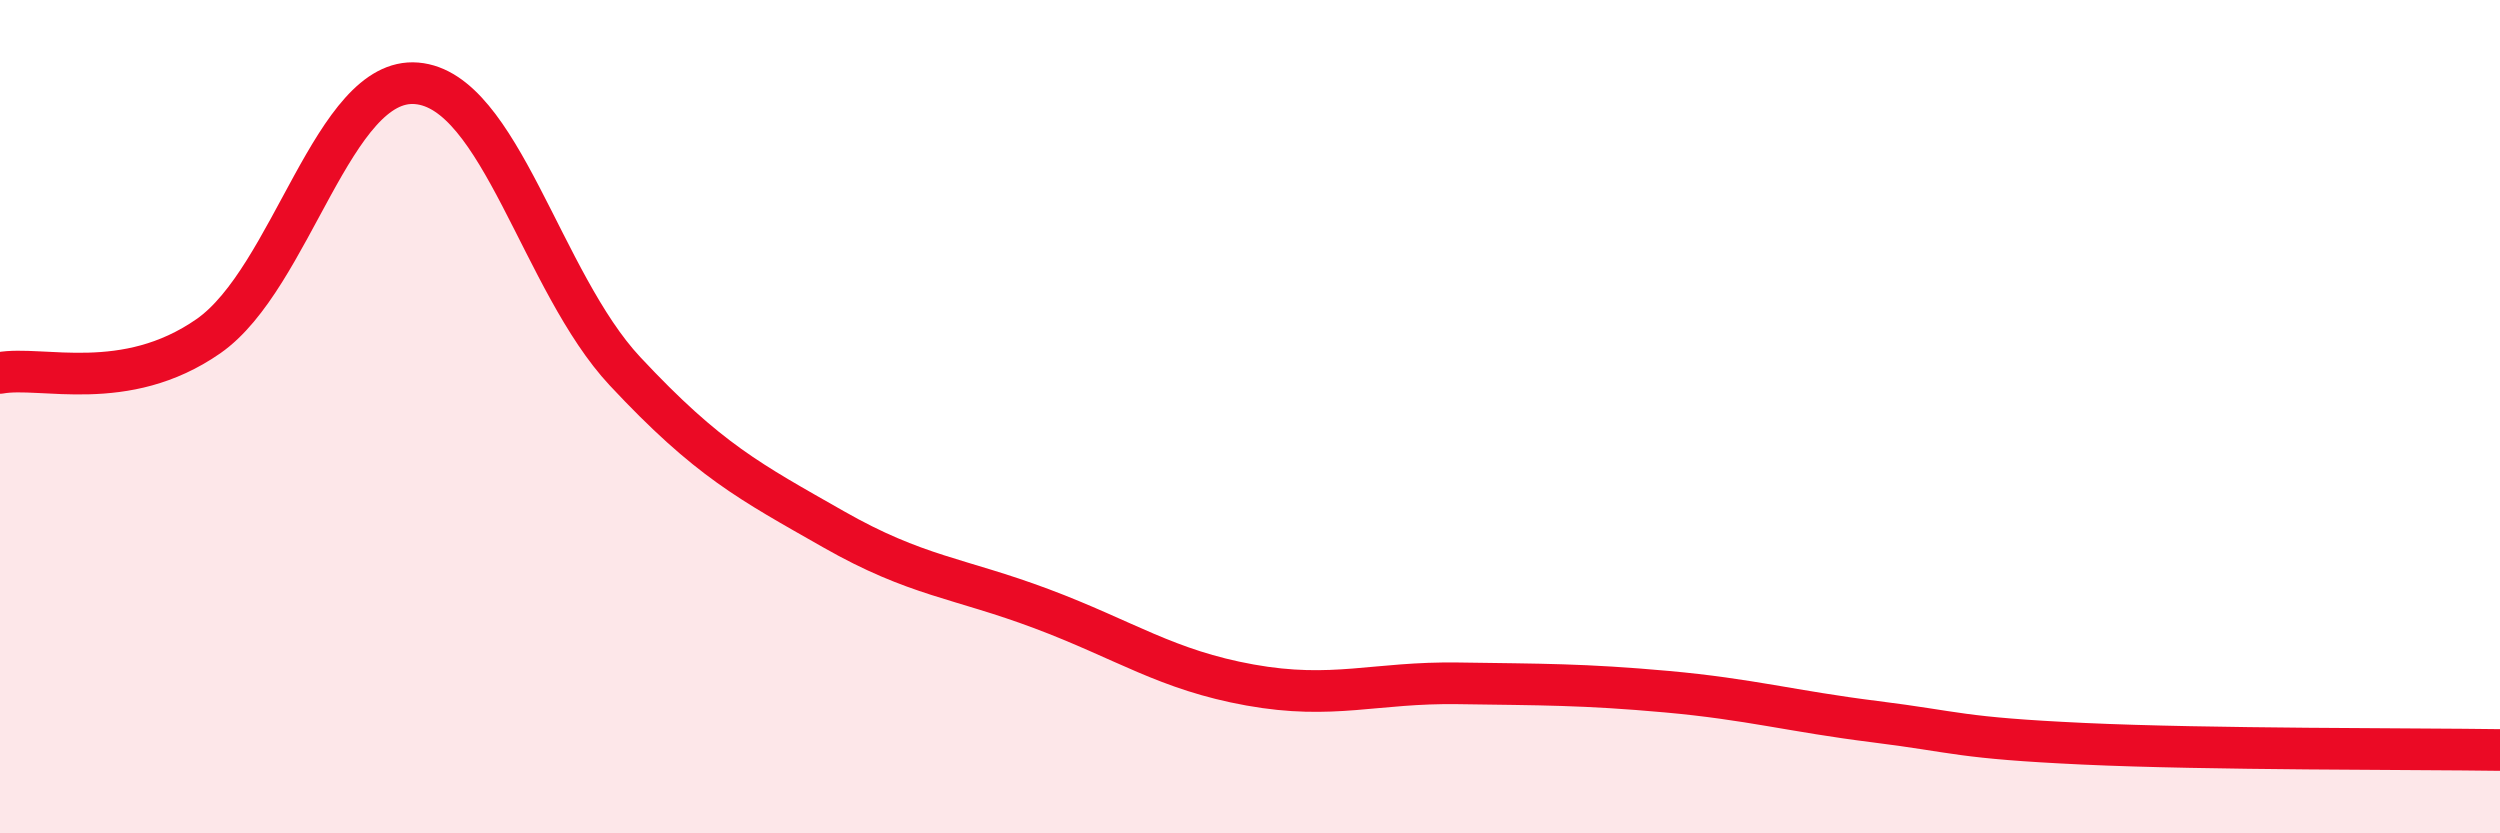 
    <svg width="60" height="20" viewBox="0 0 60 20" xmlns="http://www.w3.org/2000/svg">
      <path
        d="M 0,8.95 C 1,8.77 3,9.46 5,8.07 C 7,6.68 8,1.83 10,2 C 12,2.17 13,6.77 15,8.91 C 17,11.05 18,11.56 20,12.7 C 22,13.84 23,13.86 25,14.61 C 27,15.36 28,16.08 30,16.44 C 32,16.8 33,16.37 35,16.4 C 37,16.43 38,16.42 40,16.6 C 42,16.78 43,17.07 45,17.32 C 47,17.57 47,17.71 50,17.85 C 53,17.99 58,17.97 60,18L60 20L0 20Z"
        fill="#EB0A25"
        opacity="0.1"
        stroke-linecap="round"
        stroke-linejoin="round"
      />
      <path
        d="M 0,8.95 C 1,8.77 3,9.46 5,8.07 C 7,6.68 8,1.83 10,2 C 12,2.17 13,6.77 15,8.91 C 17,11.05 18,11.56 20,12.7 C 22,13.84 23,13.86 25,14.61 C 27,15.36 28,16.08 30,16.44 C 32,16.8 33,16.37 35,16.4 C 37,16.43 38,16.42 40,16.6 C 42,16.78 43,17.07 45,17.32 C 47,17.57 47,17.71 50,17.85 C 53,17.99 58,17.97 60,18"
        stroke="#EB0A25"
        stroke-width="1"
        fill="none"
        stroke-linecap="round"
        stroke-linejoin="round"
      />
    </svg>
  